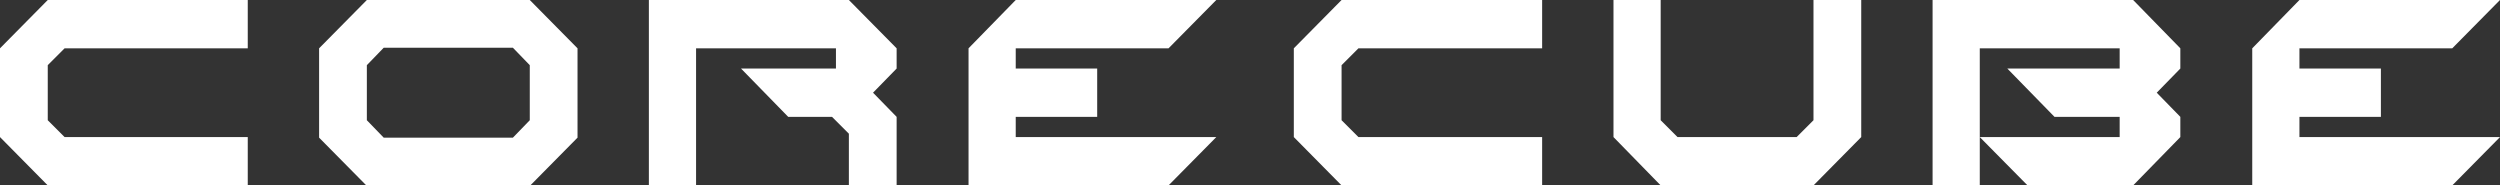 <?xml version="1.0" encoding="utf-8"?>
<!-- Generator: Adobe Illustrator 27.6.1, SVG Export Plug-In . SVG Version: 6.00 Build 0)  -->
<svg version="1.1" id="レイヤー_1" xmlns="http://www.w3.org/2000/svg" xmlns:xlink="http://www.w3.org/1999/xlink" x="0px"
	 y="0px" width="445px" height="33px" viewBox="0 0 445 33" style="enable-background:new 0 0 445 33;" xml:space="preserve">
<rect x="0" y="0" width="445" height="33" fill="#333333" stroke="none"/>
<style type="text/css">
	.st0{fill:#FFFFFF;}
</style>
<g>
	<polygon class="st0" points="123.9,0 115.5,0 115.5,33 123.9,33 123.9,8.6 148.8,8.6 148.8,12.2 140.3,12.2 131.9,12.2 140.3,20.8 
		148.1,20.8 151.1,23.8 151.1,33 159.6,33 159.6,20.8 155.4,16.5 159.6,12.2 159.6,8.6 151.1,0 	"/>
	<polygon class="st0" points="0,8.6 0,24.4 8.5,33 44.1,33 44.1,24.4 11.5,24.4 8.5,21.4 8.5,11.6 11.5,8.6 44.1,8.6 44.1,0 8.5,0 	
		"/>
	<polygon class="st0" points="352.4,0 344,0 344,33 352.4,33 352.4,24.4 352.4,8.6 377.3,8.6 377.3,12.2 365.7,12.2 357.3,12.2 
		365.7,20.8 377.3,20.8 377.3,24.4 360.9,24.4 352.4,24.4 360.9,33 379.7,33 388.1,24.4 388.1,20.8 383.9,16.5 388.1,12.2 
		388.1,8.6 379.7,0 	"/>
	<polygon class="st0" points="208,8.6 216.5,0 208,0 180.8,0 172.4,8.6 172.4,33 180.8,33 208,33 216.5,24.4 208,24.4 180.8,24.4 
		180.8,20.8 195.3,20.8 195.3,12.2 180.8,12.2 180.8,8.6 	"/>
	<polygon class="st0" points="409.3,24.4 409.3,20.8 423.8,20.8 423.8,12.2 409.3,12.2 409.3,8.6 436.5,8.6 445,0 436.5,0 409.3,0 
		400.9,8.6 400.9,33 409.3,33 436.5,33 445,24.4 436.5,24.4 	"/>
	<polygon class="st0" points="322.8,21.4 319.8,24.4 298.6,24.4 295.6,21.4 295.6,0 287.2,0 287.2,24.4 295.6,33 322.8,33 
		331.3,24.4 331.3,0 322.8,0 	"/>
	<polygon class="st0" points="230.3,8.6 230.3,24.4 238.8,33 274.5,33 274.5,24.4 241.8,24.4 238.8,21.4 238.8,11.6 241.8,8.6 
		274.5,8.6 274.5,0 238.8,0 	"/>
	<path class="st0" d="M65.3,0l-8.5,8.6v15.9l8.5,8.6h29l8.5-8.6V8.6L94.3,0H65.3z M94.3,21.4l-3,3.1h-23l-3-3.1v-9.8l3-3.1h23l3,3.1
		V21.4z"/>
</g>
</svg>
